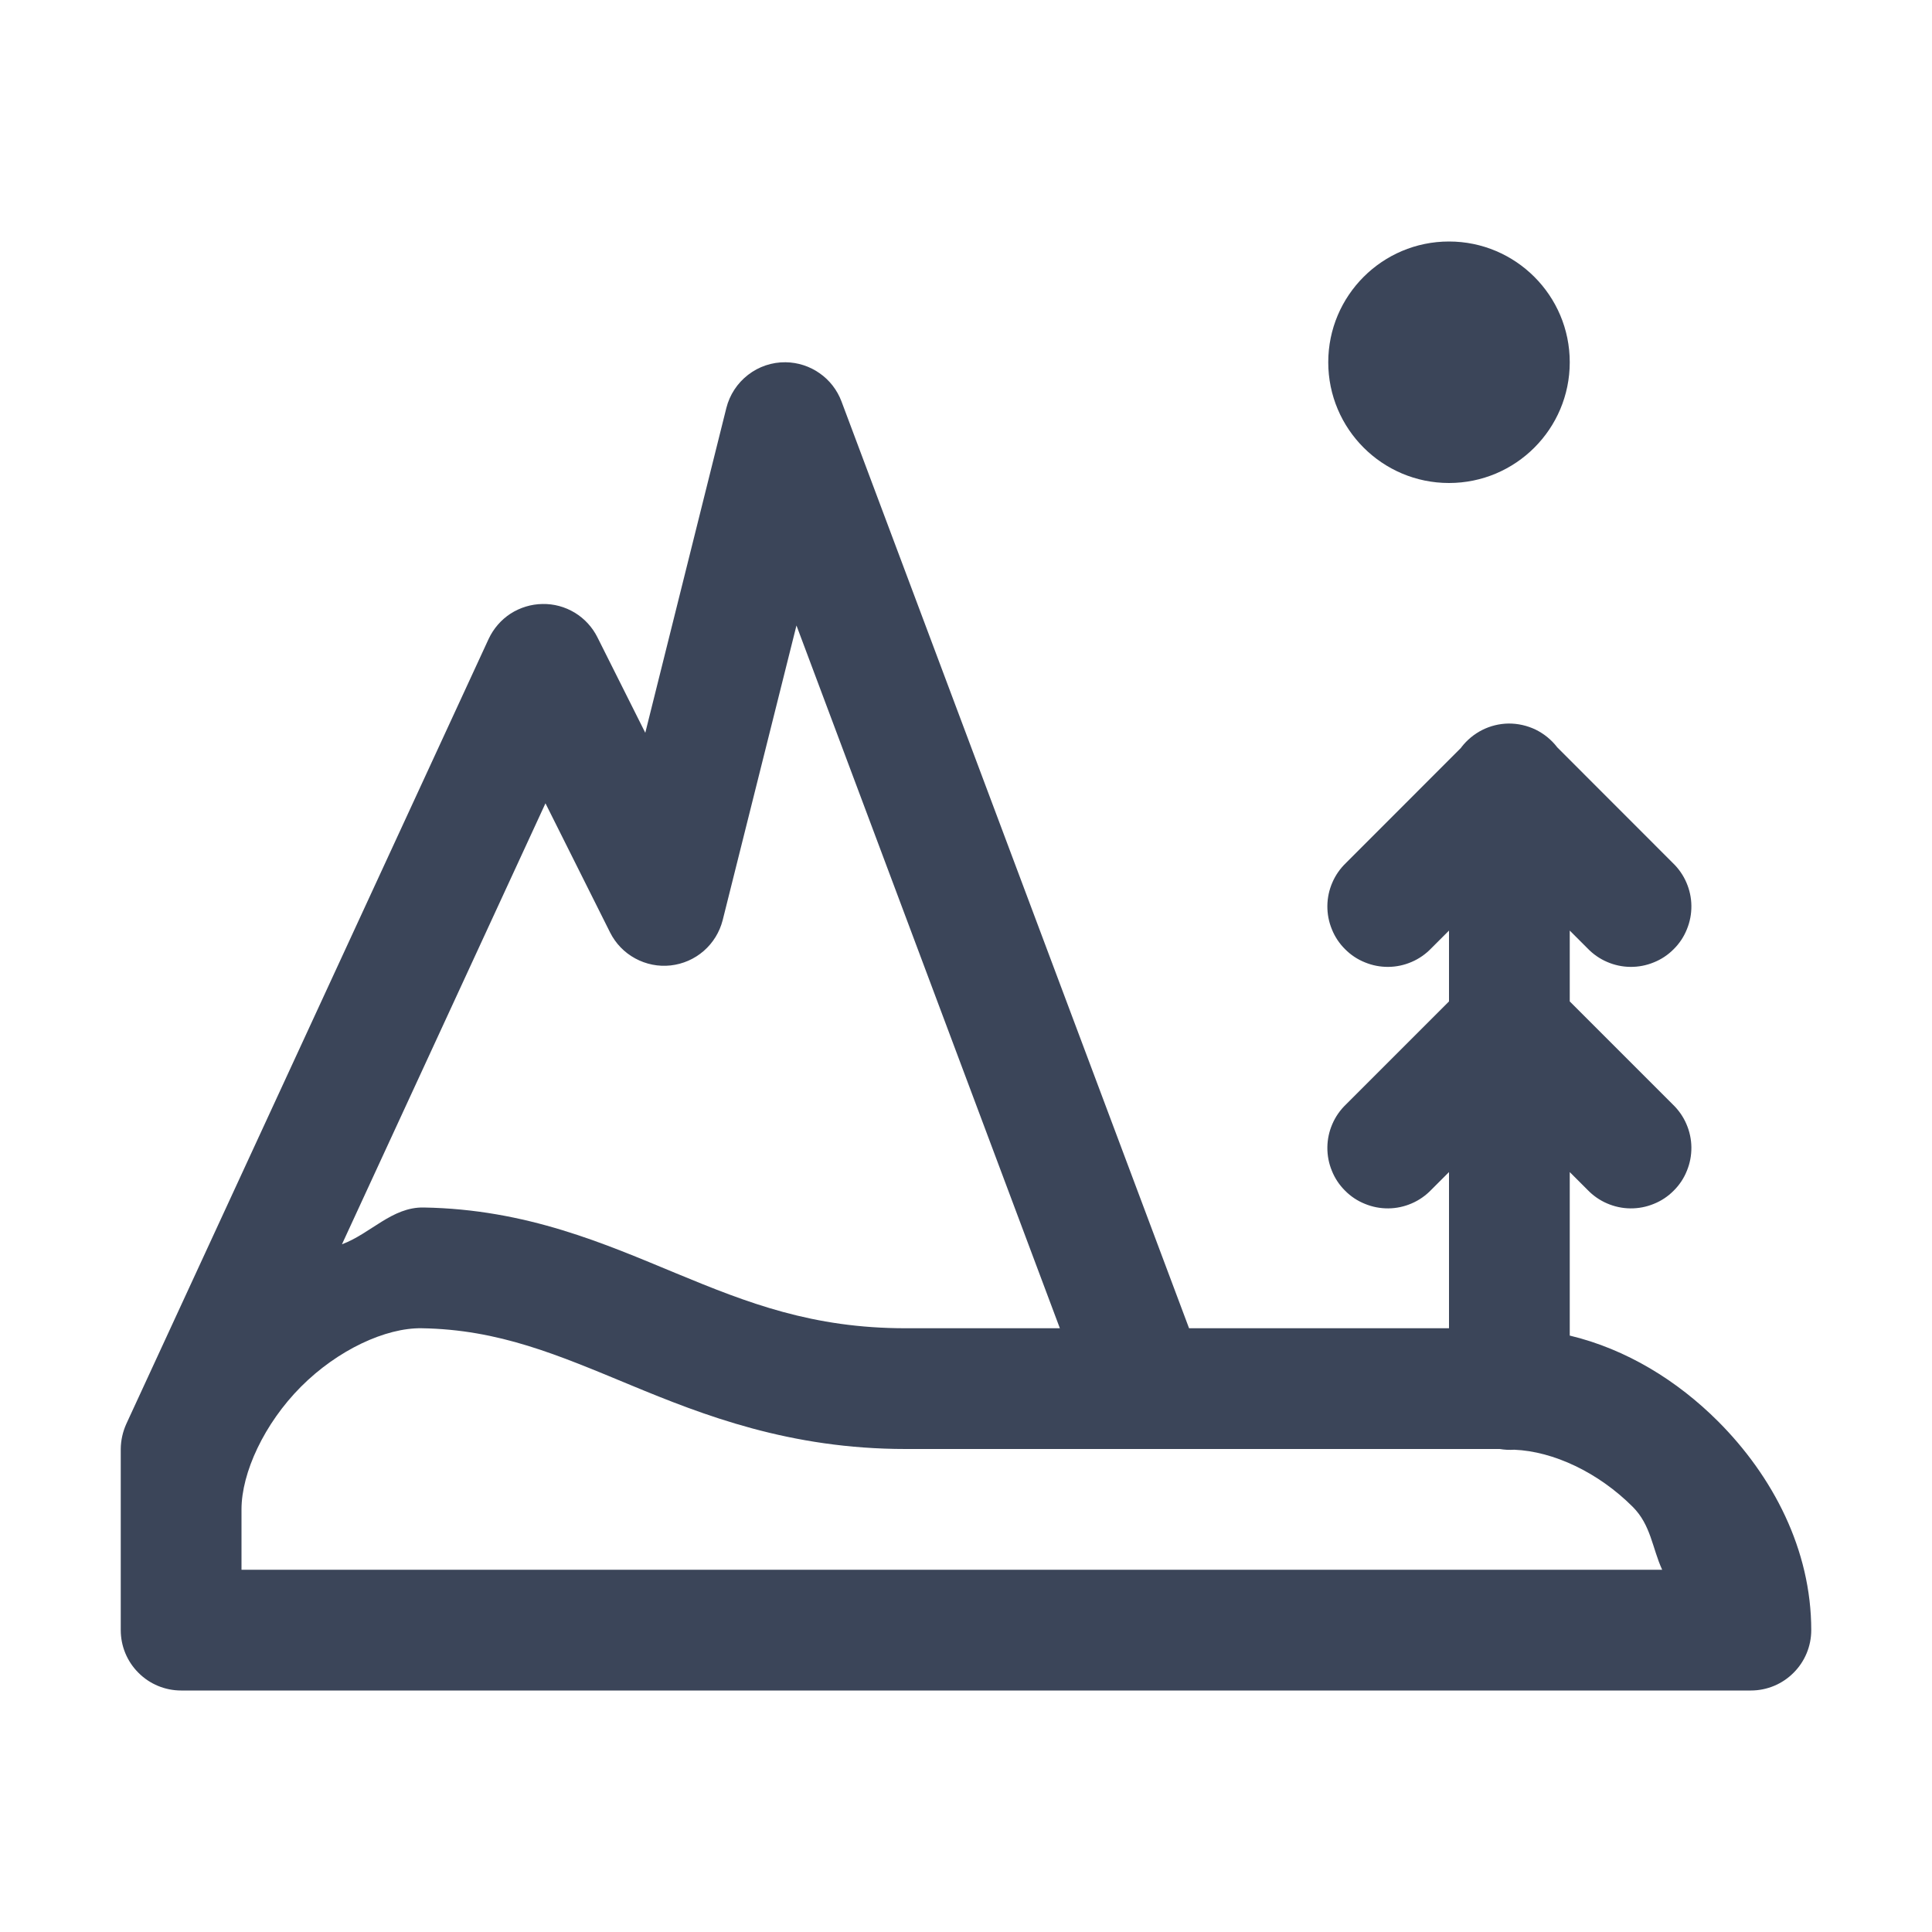 <svg width="24" height="24" viewBox="0 0 24 24" fill="none" xmlns="http://www.w3.org/2000/svg">
<path d="M18 3C17.172 3 16.5 3.672 16.5 4.5C16.5 5.328 17.172 6 18 6C18.828 6 19.5 5.328 19.5 4.5C19.5 3.672 18.828 3 18 3ZM9.759 4.5C9.59 4.498 9.426 4.553 9.292 4.657C9.159 4.76 9.064 4.905 9.023 5.068L8.016 9.103L7.421 7.916C7.358 7.79 7.26 7.684 7.14 7.611C7.019 7.538 6.88 7.5 6.739 7.503C6.598 7.505 6.461 7.547 6.342 7.623C6.224 7.7 6.13 7.809 6.07 7.937L1.57 17.686C1.525 17.785 1.501 17.892 1.5 18V18.75V20.25C1.5 20.449 1.579 20.64 1.72 20.78C1.86 20.921 2.051 21 2.25 21H21.75C21.949 21 22.14 20.921 22.28 20.78C22.421 20.64 22.5 20.449 22.5 20.25C22.5 19.25 22.023 18.338 21.343 17.657C20.837 17.151 20.203 16.759 19.5 16.591V14.56L19.72 14.78C19.789 14.852 19.872 14.91 19.963 14.949C20.055 14.989 20.153 15.01 20.253 15.011C20.353 15.012 20.452 14.993 20.544 14.955C20.637 14.918 20.721 14.862 20.791 14.791C20.862 14.721 20.918 14.637 20.955 14.544C20.993 14.452 21.012 14.353 21.011 14.253C21.01 14.153 20.989 14.055 20.949 13.963C20.91 13.872 20.852 13.789 20.78 13.72L19.5 12.44V11.56L19.72 11.78C19.789 11.852 19.872 11.91 19.963 11.949C20.055 11.989 20.153 12.01 20.253 12.011C20.353 12.012 20.452 11.993 20.544 11.955C20.637 11.918 20.721 11.862 20.791 11.791C20.862 11.721 20.918 11.637 20.955 11.544C20.993 11.452 21.012 11.353 21.011 11.253C21.01 11.153 20.989 11.055 20.949 10.963C20.91 10.872 20.852 10.789 20.78 10.72L19.345 9.284C19.274 9.191 19.182 9.116 19.077 9.064C18.971 9.013 18.855 8.987 18.738 8.988C18.625 8.99 18.514 9.017 18.413 9.068C18.312 9.119 18.224 9.192 18.155 9.281C18.153 9.284 18.151 9.287 18.149 9.29L16.72 10.72C16.648 10.789 16.59 10.872 16.551 10.963C16.511 11.055 16.49 11.153 16.489 11.253C16.488 11.353 16.507 11.452 16.545 11.544C16.582 11.637 16.638 11.721 16.709 11.791C16.779 11.862 16.863 11.918 16.956 11.955C17.048 11.993 17.147 12.012 17.247 12.011C17.347 12.01 17.445 11.989 17.537 11.949C17.628 11.91 17.711 11.852 17.78 11.78L18 11.56V12.44L16.72 13.72C16.648 13.789 16.59 13.872 16.551 13.963C16.511 14.055 16.49 14.153 16.489 14.253C16.488 14.353 16.507 14.452 16.545 14.544C16.582 14.637 16.638 14.721 16.709 14.791C16.779 14.862 16.863 14.918 16.956 14.955C17.048 14.993 17.147 15.012 17.247 15.011C17.347 15.01 17.445 14.989 17.537 14.949C17.628 14.91 17.711 14.852 17.78 14.78L18 14.56V16.5H17.25H14.771L10.453 4.986C10.4 4.845 10.305 4.722 10.181 4.636C10.057 4.549 9.91 4.502 9.759 4.5ZM9.894 7.77L13.166 16.5H12.75H11.25C10.095 16.5 9.291 16.187 8.405 15.82C7.52 15.454 6.545 15.021 5.262 15C4.87 14.993 4.603 15.325 4.248 15.457L6.776 9.979L7.579 11.584C7.648 11.721 7.756 11.833 7.891 11.906C8.025 11.979 8.179 12.01 8.331 11.993C8.483 11.976 8.626 11.914 8.742 11.813C8.857 11.713 8.939 11.58 8.977 11.432L9.894 7.77ZM5.238 16.5C6.199 16.515 6.929 16.831 7.834 17.206C8.739 17.581 9.813 18 11.25 18H12.75H17.25H18.63C18.69 18.01 18.751 18.013 18.811 18.009C19.298 18.029 19.855 18.291 20.282 18.718C20.509 18.945 20.524 19.229 20.648 19.5H3V18.75C3 18.295 3.282 17.685 3.738 17.227C4.195 16.768 4.792 16.493 5.238 16.5Z" fill="#3B4559"/>
</svg>
